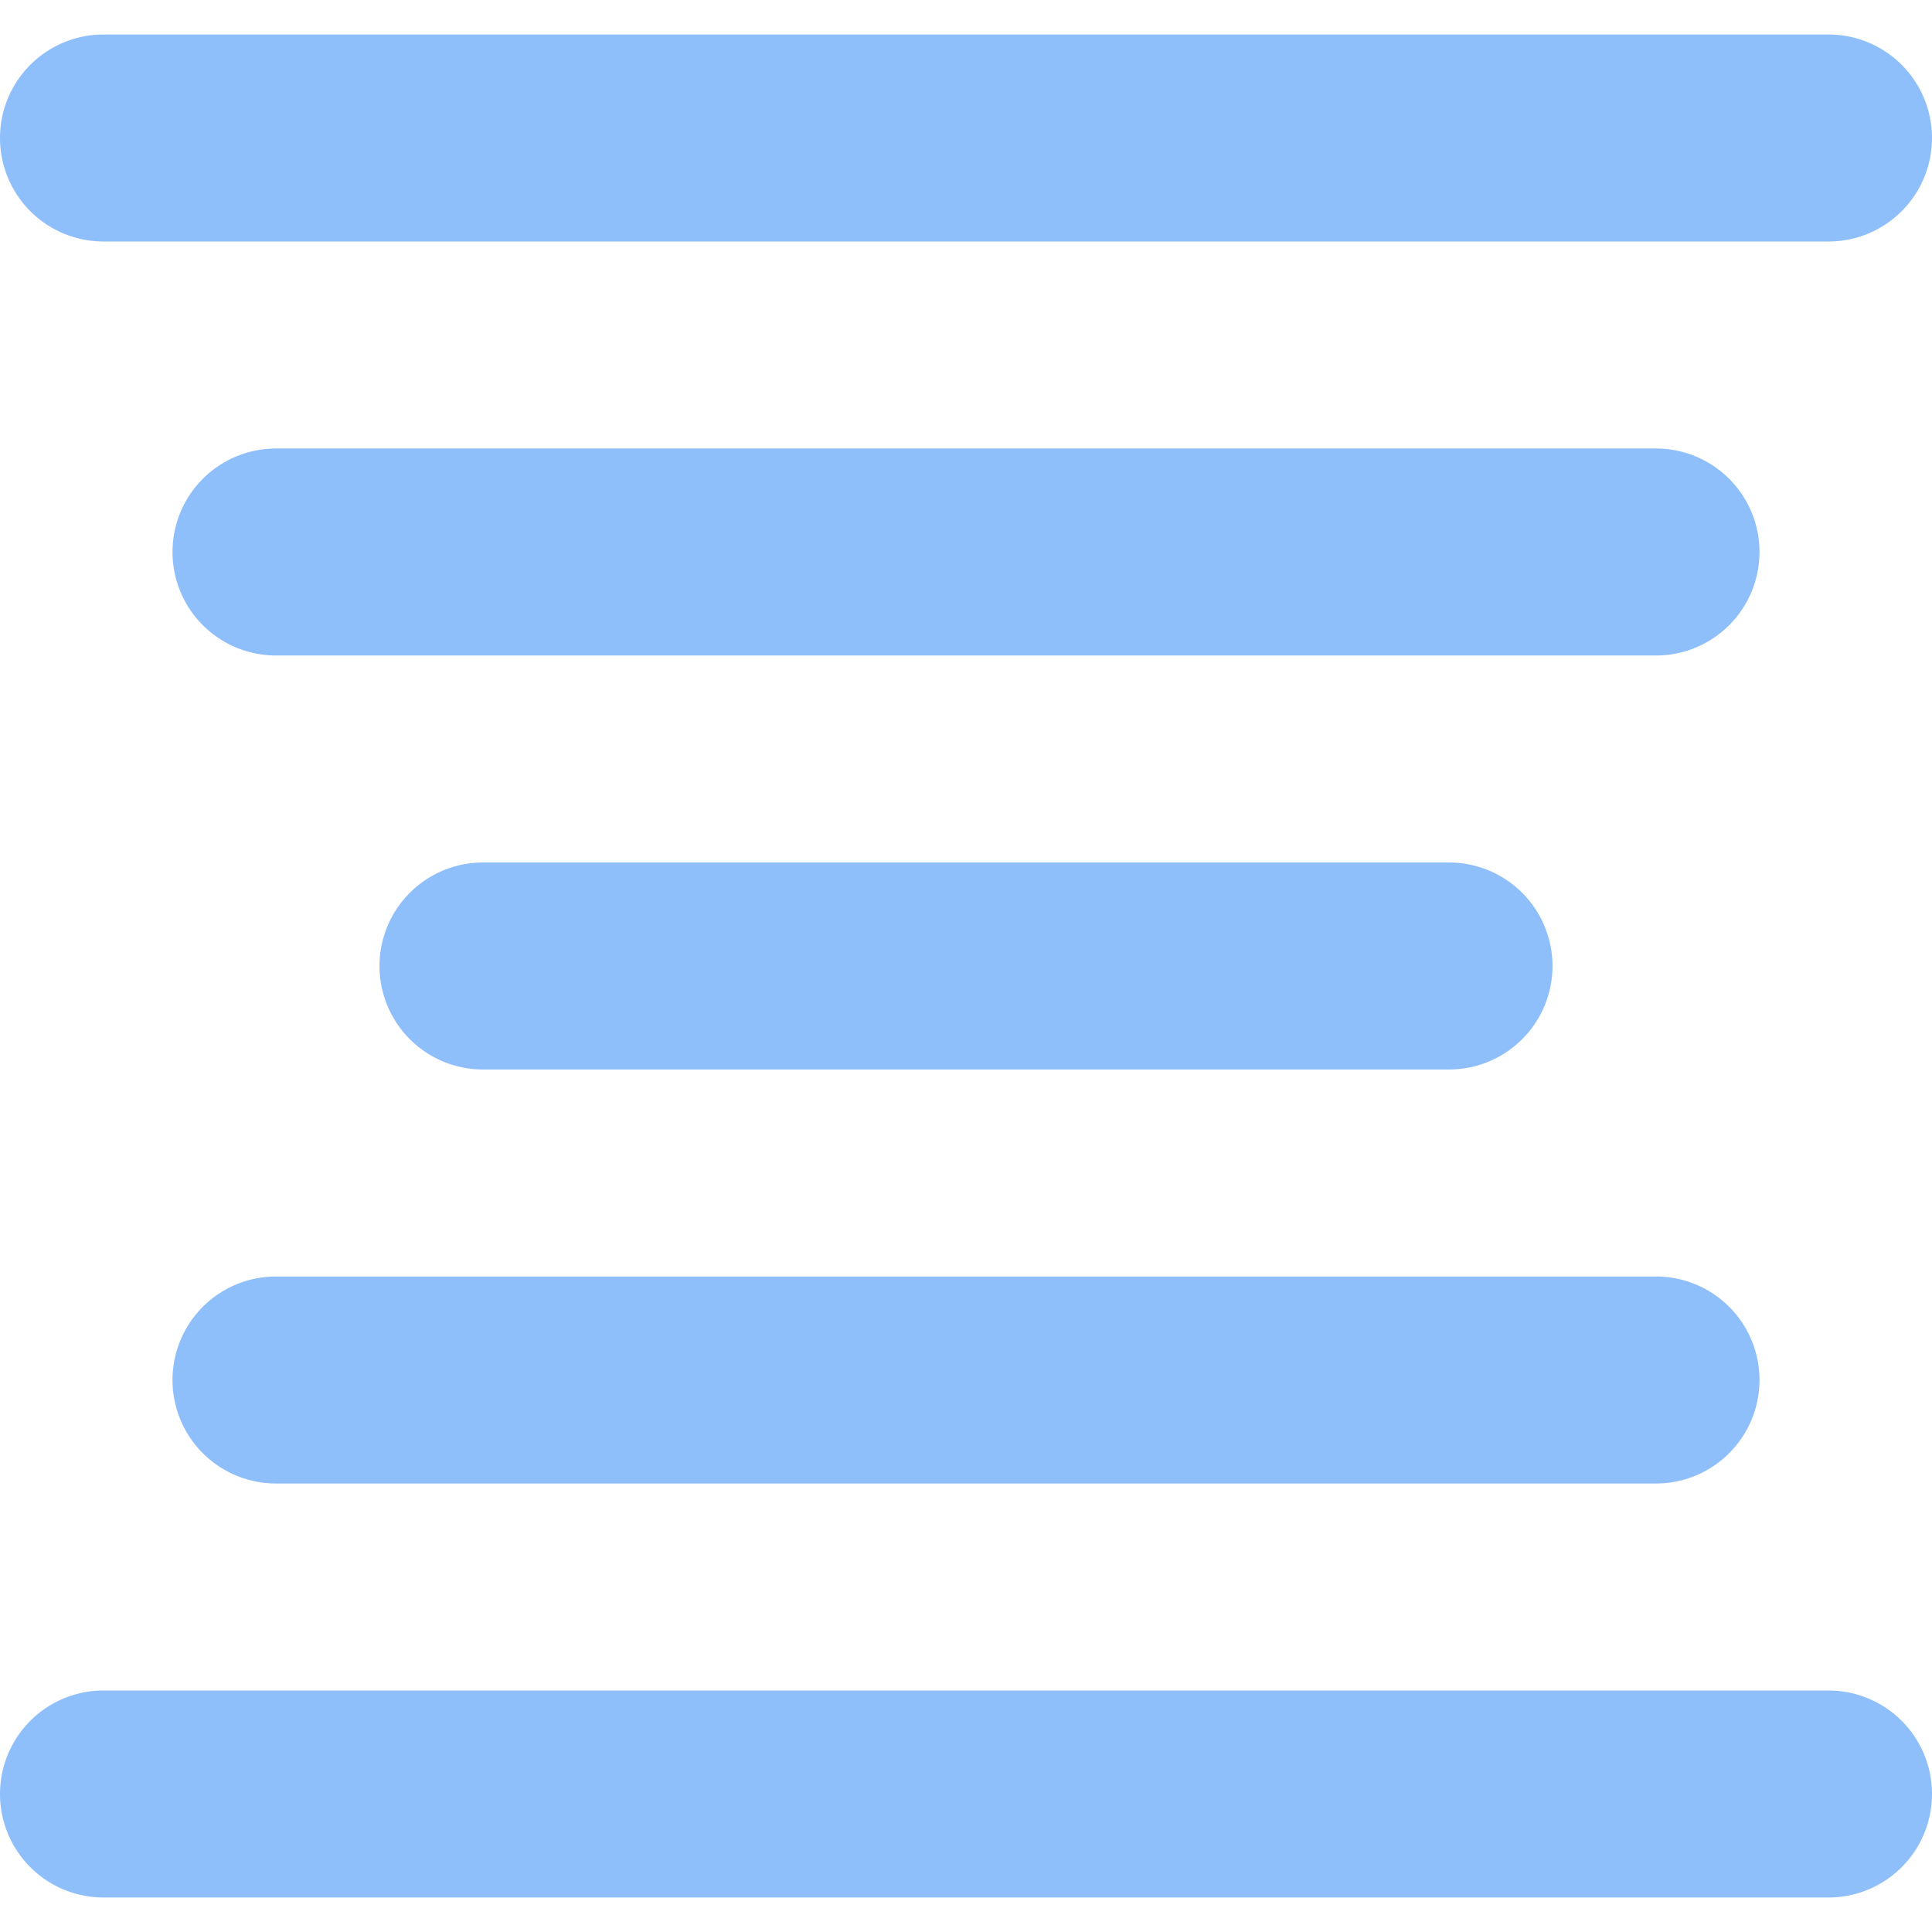 <svg xmlns="http://www.w3.org/2000/svg" fill="none" viewBox="0 0 14 14" id="Align-Center--Streamline-Core"><desc>Align Center Streamline Icon: https://streamlinehq.com</desc><g id="align-center--text-alignment-align-paragraph-centered-formatting-center"><path id="Union" fill="#8fbffa" fill-rule="evenodd" d="M0 1A0.75 0.75 0 0 1 0.75 0.25h12.5a0.75 0.75 0 0 1 0 1.5H0.75A0.75 0.75 0 0 1 0 1Zm1.25 3A0.75 0.75 0 0 1 2 3.25h10a0.75 0.75 0 0 1 0 1.5H2A0.75 0.75 0 0 1 1.25 4ZM3.5 6.25a0.75 0.75 0 0 0 0 1.5h7a0.75 0.75 0 0 0 0 -1.5h-7ZM1.25 10A0.75 0.75 0 0 1 2 9.25h10a0.75 0.75 0 0 1 0 1.5H2a0.75 0.75 0 0 1 -0.75 -0.75Zm-0.5 2.25a0.75 0.75 0 0 0 0 1.5h12.5a0.75 0.75 0 0 0 0 -1.5H0.75Z" clip-rule="evenodd" stroke-width="1"></path></g></svg>